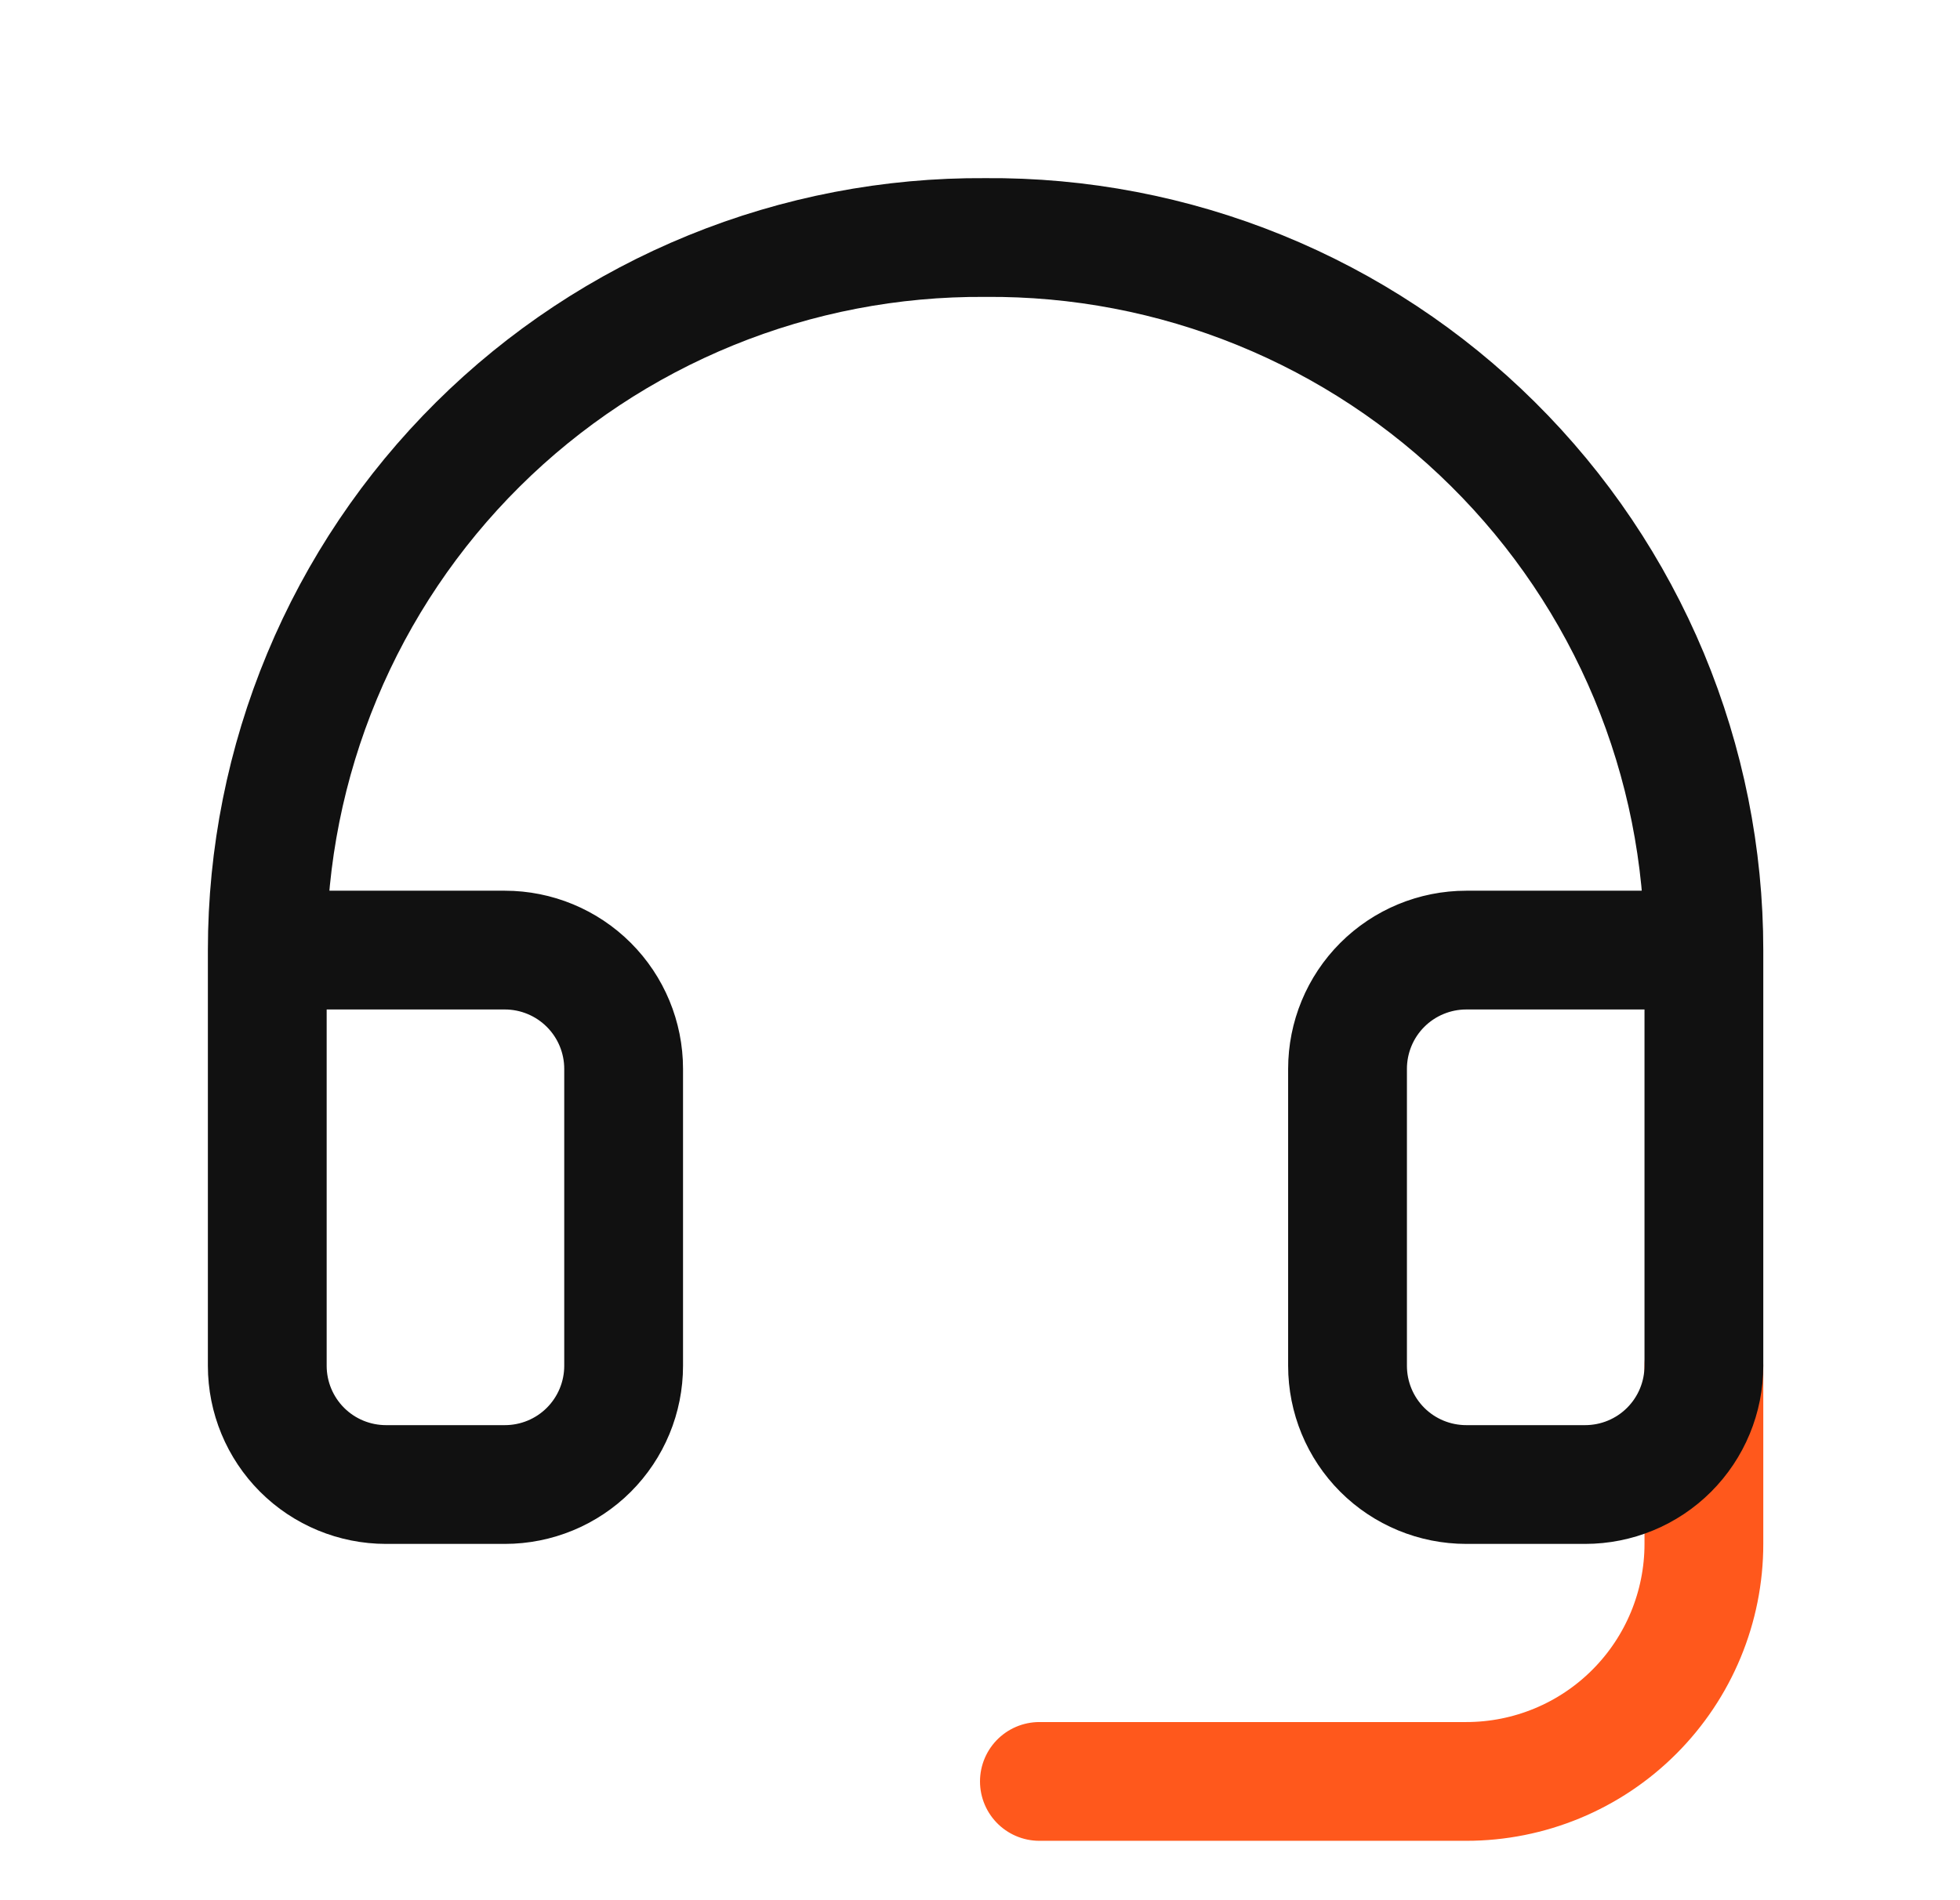 <svg width="33" height="32" viewBox="0 0 33 32" fill="none" xmlns="http://www.w3.org/2000/svg">
<path d="M28.688 23V26C28.688 27.061 28.266 28.078 27.516 28.828C26.766 29.579 25.748 30 24.688 30H17.5" stroke="#FF581C" stroke-width="2" stroke-linecap="round" stroke-linejoin="round"/>
<path d="M28.688 16H24.688C24.157 16 23.648 16.211 23.273 16.586C22.898 16.961 22.688 17.47 22.688 18V23C22.688 23.531 22.898 24.04 23.273 24.415C23.648 24.79 24.157 25 24.688 25H26.688C27.218 25 27.727 24.79 28.102 24.415C28.477 24.04 28.688 23.531 28.688 23V16ZM28.688 16C28.688 14.416 28.374 12.848 27.765 11.385C27.155 9.923 26.262 8.595 25.137 7.48C24.013 6.364 22.678 5.482 21.21 4.885C19.743 4.288 18.172 3.987 16.587 4C15.004 3.989 13.434 4.291 11.968 4.889C10.502 5.487 9.169 6.369 8.046 7.484C6.922 8.6 6.03 9.926 5.422 11.388C4.813 12.85 4.5 14.417 4.5 16V23C4.5 23.531 4.711 24.04 5.086 24.415C5.461 24.79 5.97 25 6.5 25H8.5C9.03 25 9.539 24.79 9.914 24.415C10.289 24.04 10.5 23.531 10.5 23V18C10.5 17.47 10.289 16.961 9.914 16.586C9.539 16.211 9.03 16 8.5 16H4.5" stroke="#111111" stroke-width="2" stroke-linecap="round" stroke-linejoin="round"/>
</svg>
